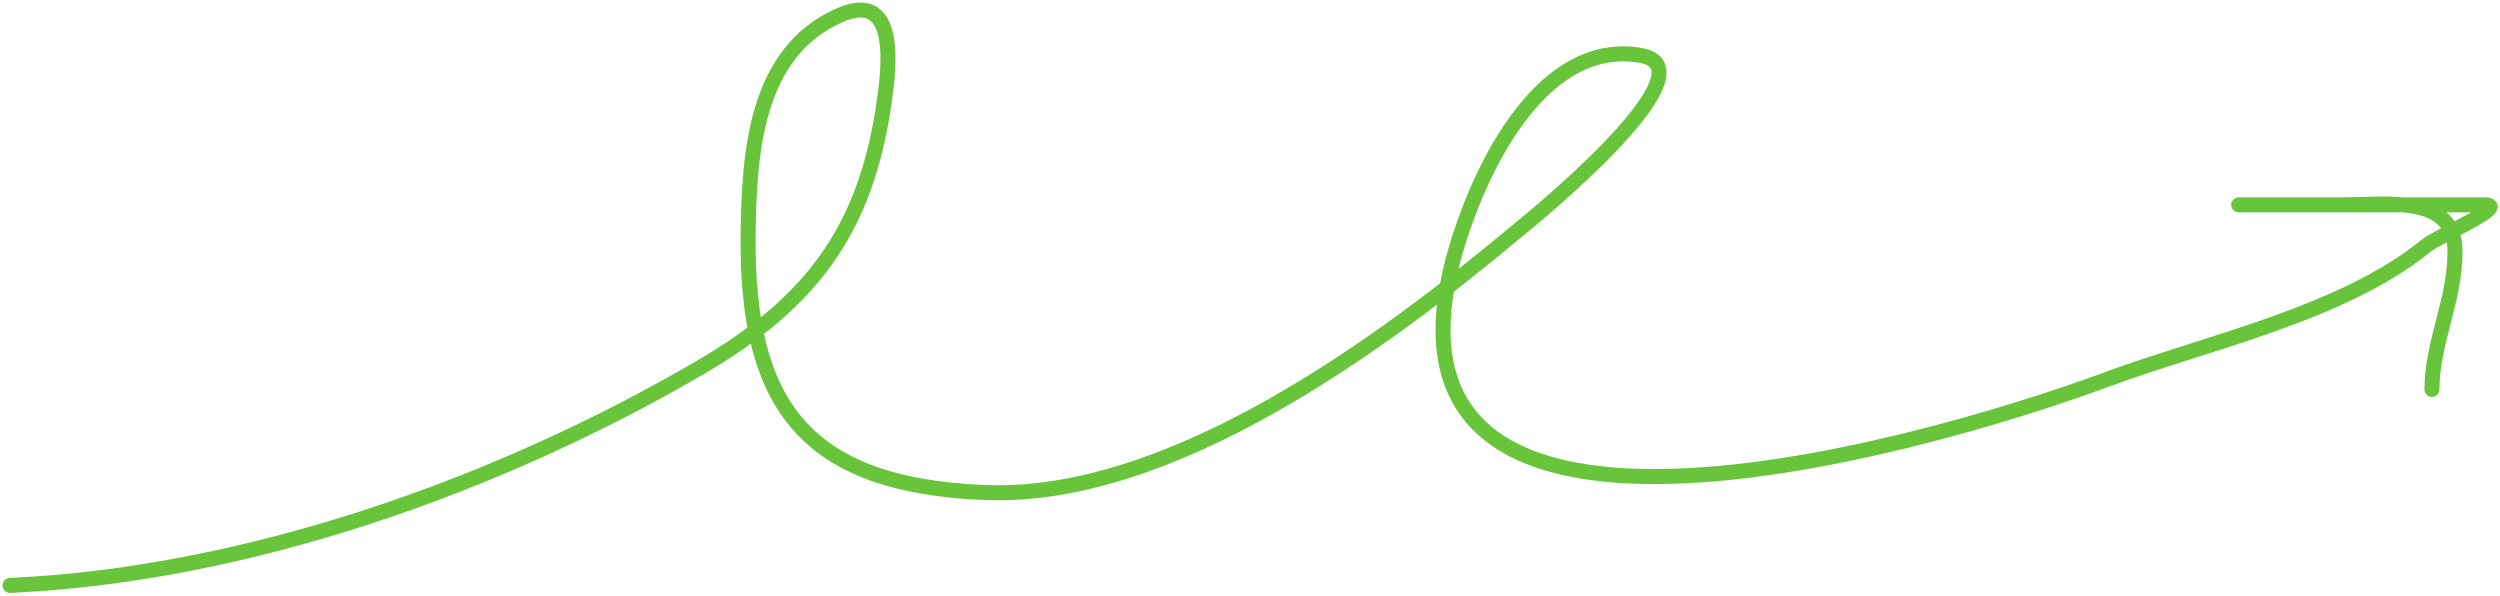 <?xml version="1.0" encoding="UTF-8"?> <svg xmlns="http://www.w3.org/2000/svg" width="499" height="119" viewBox="0 0 499 119" fill="none"><path d="M2 116.85C49.169 114.706 99.207 97.009 139.735 73.368C161.607 60.609 172.721 46.289 176.439 20.678C177.511 13.29 179.364 -2.111 167.614 3.03C150.729 10.417 149.492 30.668 149.326 47.023C148.984 80.935 160.844 96.793 196.389 98.306C233.808 99.898 276.32 68.298 303.559 45.488C303.887 45.214 342.883 13.865 327.602 11.086C310.339 7.948 298.92 27.524 293.584 41.14C260.566 125.393 383.847 89.316 420.704 75.67C440.366 68.39 467.645 62.644 484.392 48.941C486.428 47.275 501.167 40.884 495.902 40.884C480.939 40.884 465.976 40.884 451.013 40.884C436.473 40.884 464.431 40.884 467.511 40.884C476.682 40.884 490.019 38.724 490.019 50.22C490.019 60.056 485.415 68.447 485.415 77.716" stroke="#68C53B" stroke-width="3" stroke-linecap="round"></path></svg> 